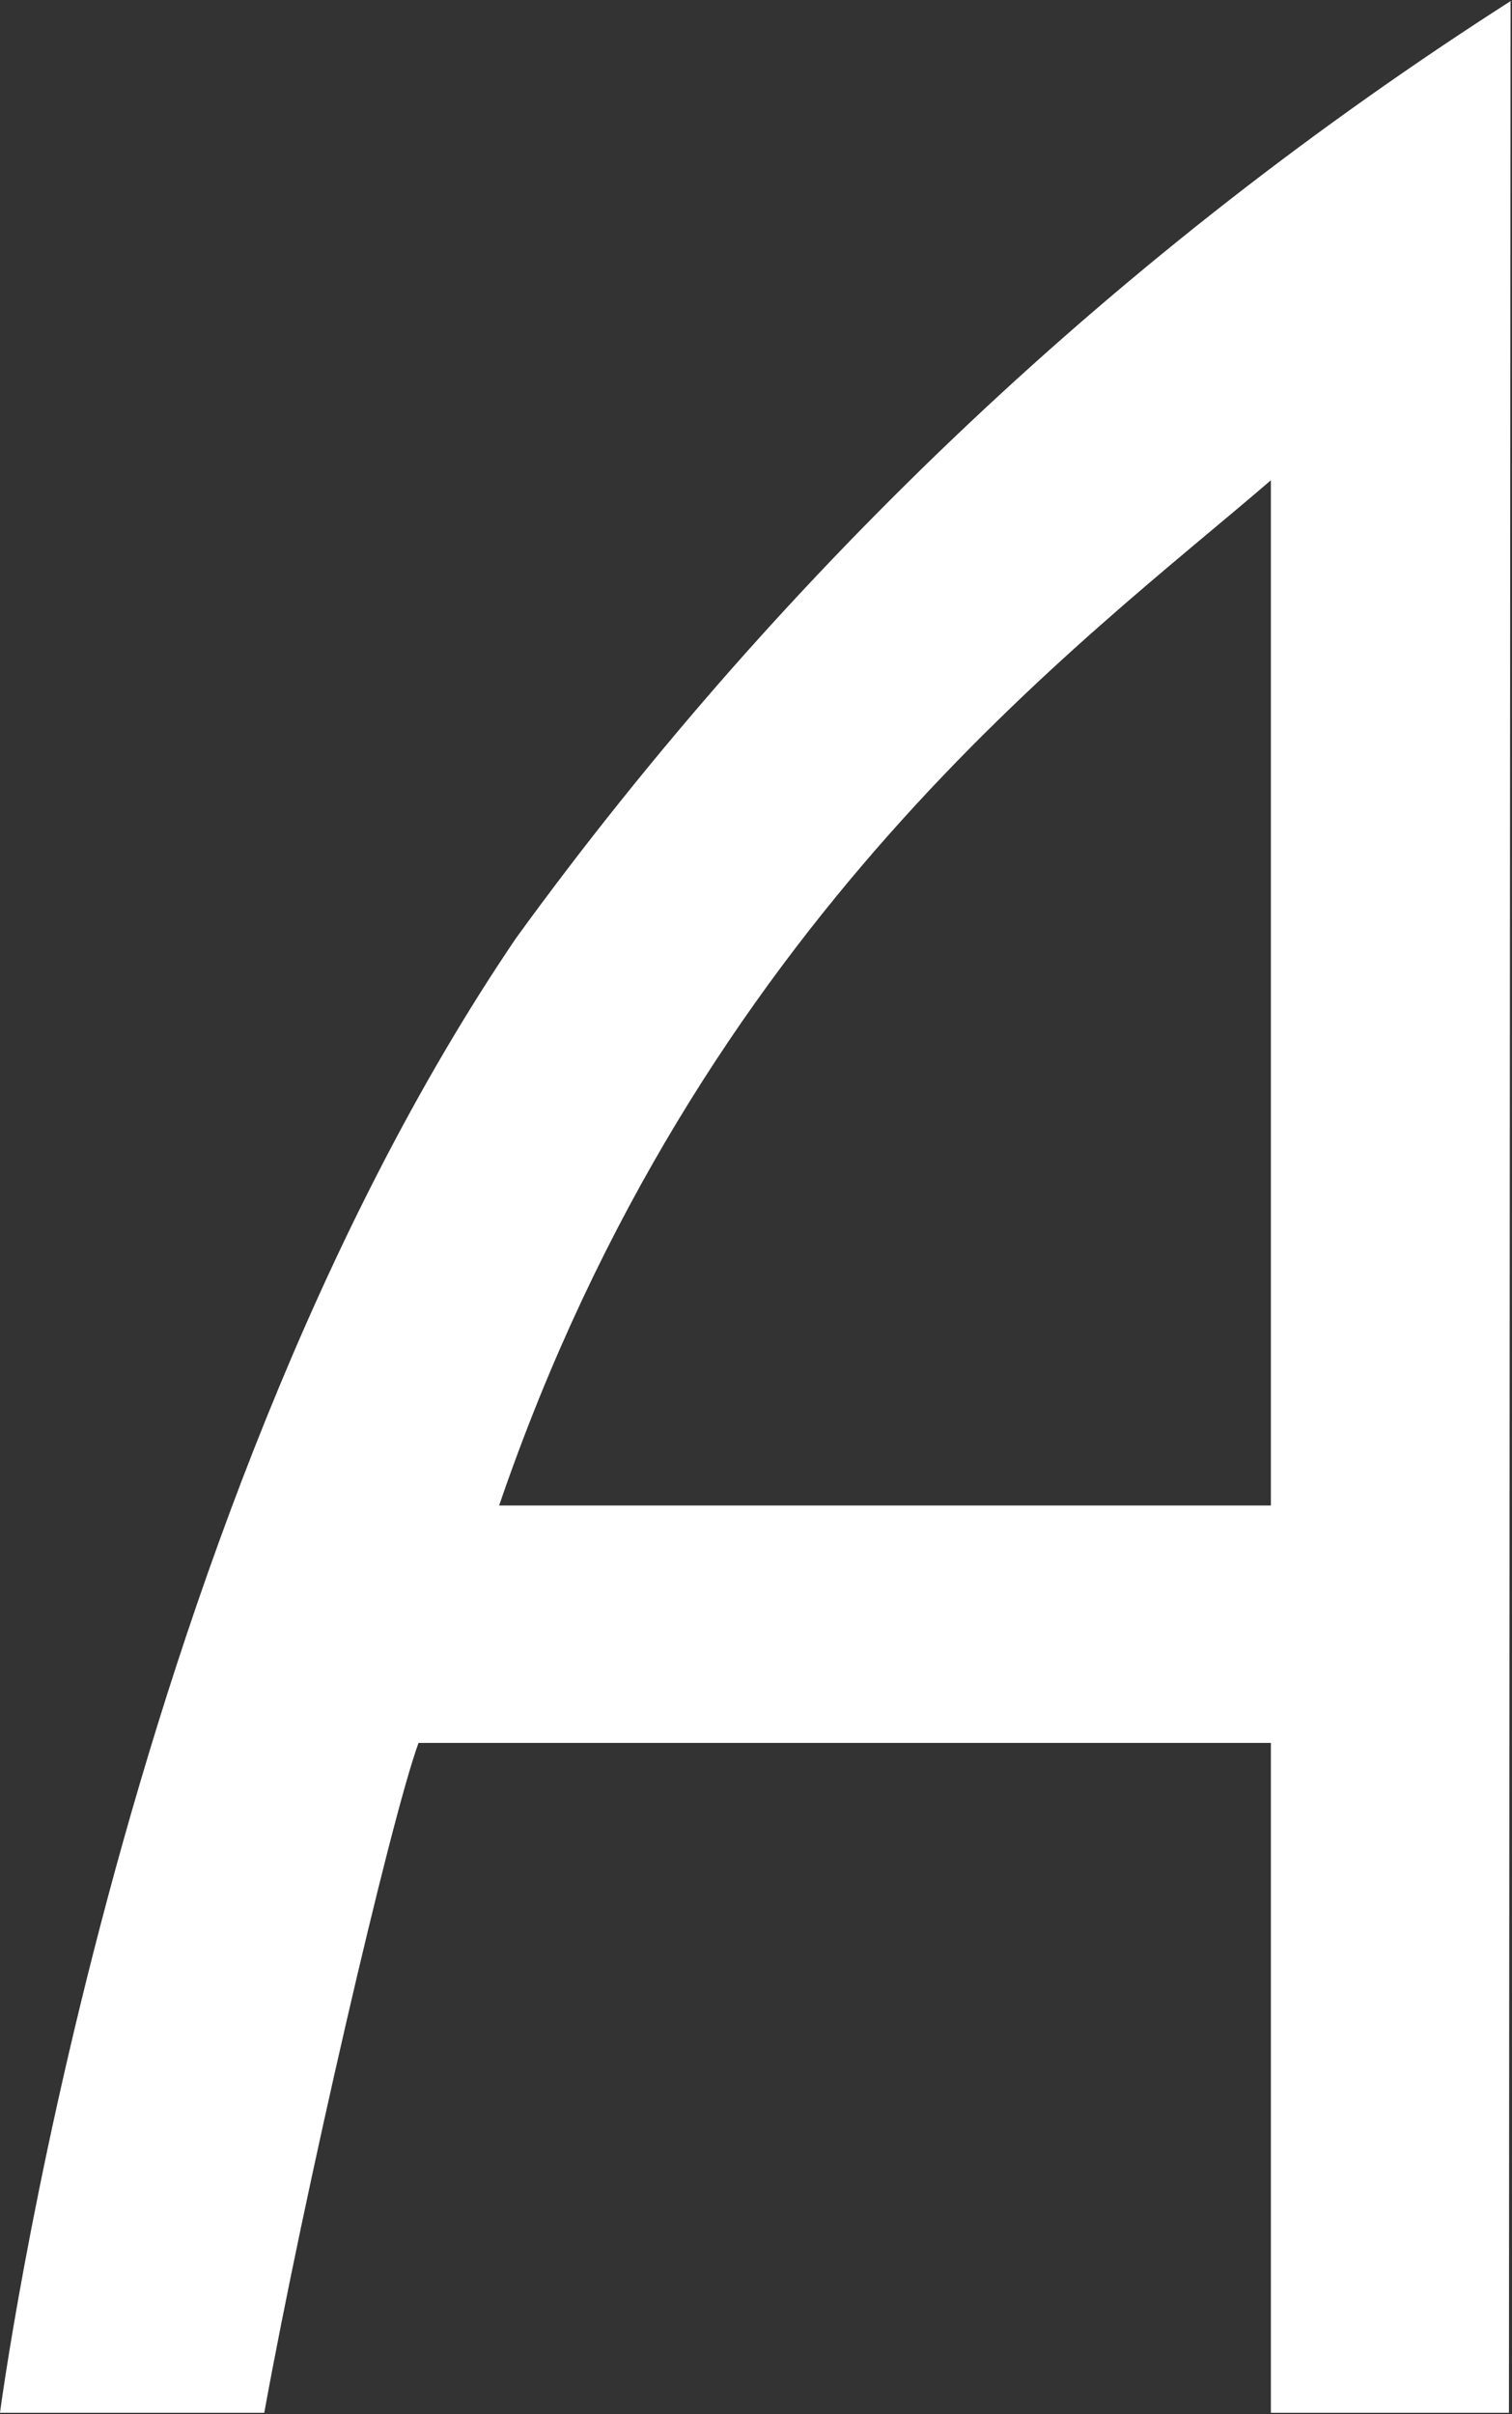 <svg version="1.2" xmlns="http://www.w3.org/2000/svg" viewBox="0 0 940 1500" width="940" height="1500">
	<rect x="0" y="0" width="940" height="1500" fill="#333333" stroke="none"/>
	<title>Aristocrat_Leisure_logo-svg</title>
	<style>
		.s0 { fill: #ffffff } 
	</style>
	<g id="layer1">
		<g id="g870">
			<g id="g35">
				<path id="path31" fill-rule="evenodd" class="s0" d="m938.1 1499.1h-148v-416.2h-529.9c-17.4 47.4-71.6 281.9-95.9 416.2h-164.3c0 0 72.2-550 320.8-916.2 41.8-57.6 86.4-113.2 133.4-166.6 47.1-53.4 96.6-104.6 148.5-153.5 51.8-48.8 105.9-95.1 162.1-138.9 56.1-43.7 114.3-84.8 174.3-123.2zm-148-563.7v-637c-116.9 100.7-355 272.4-479.8 637z"/>
			</g>
		</g>
	</g>
</svg>